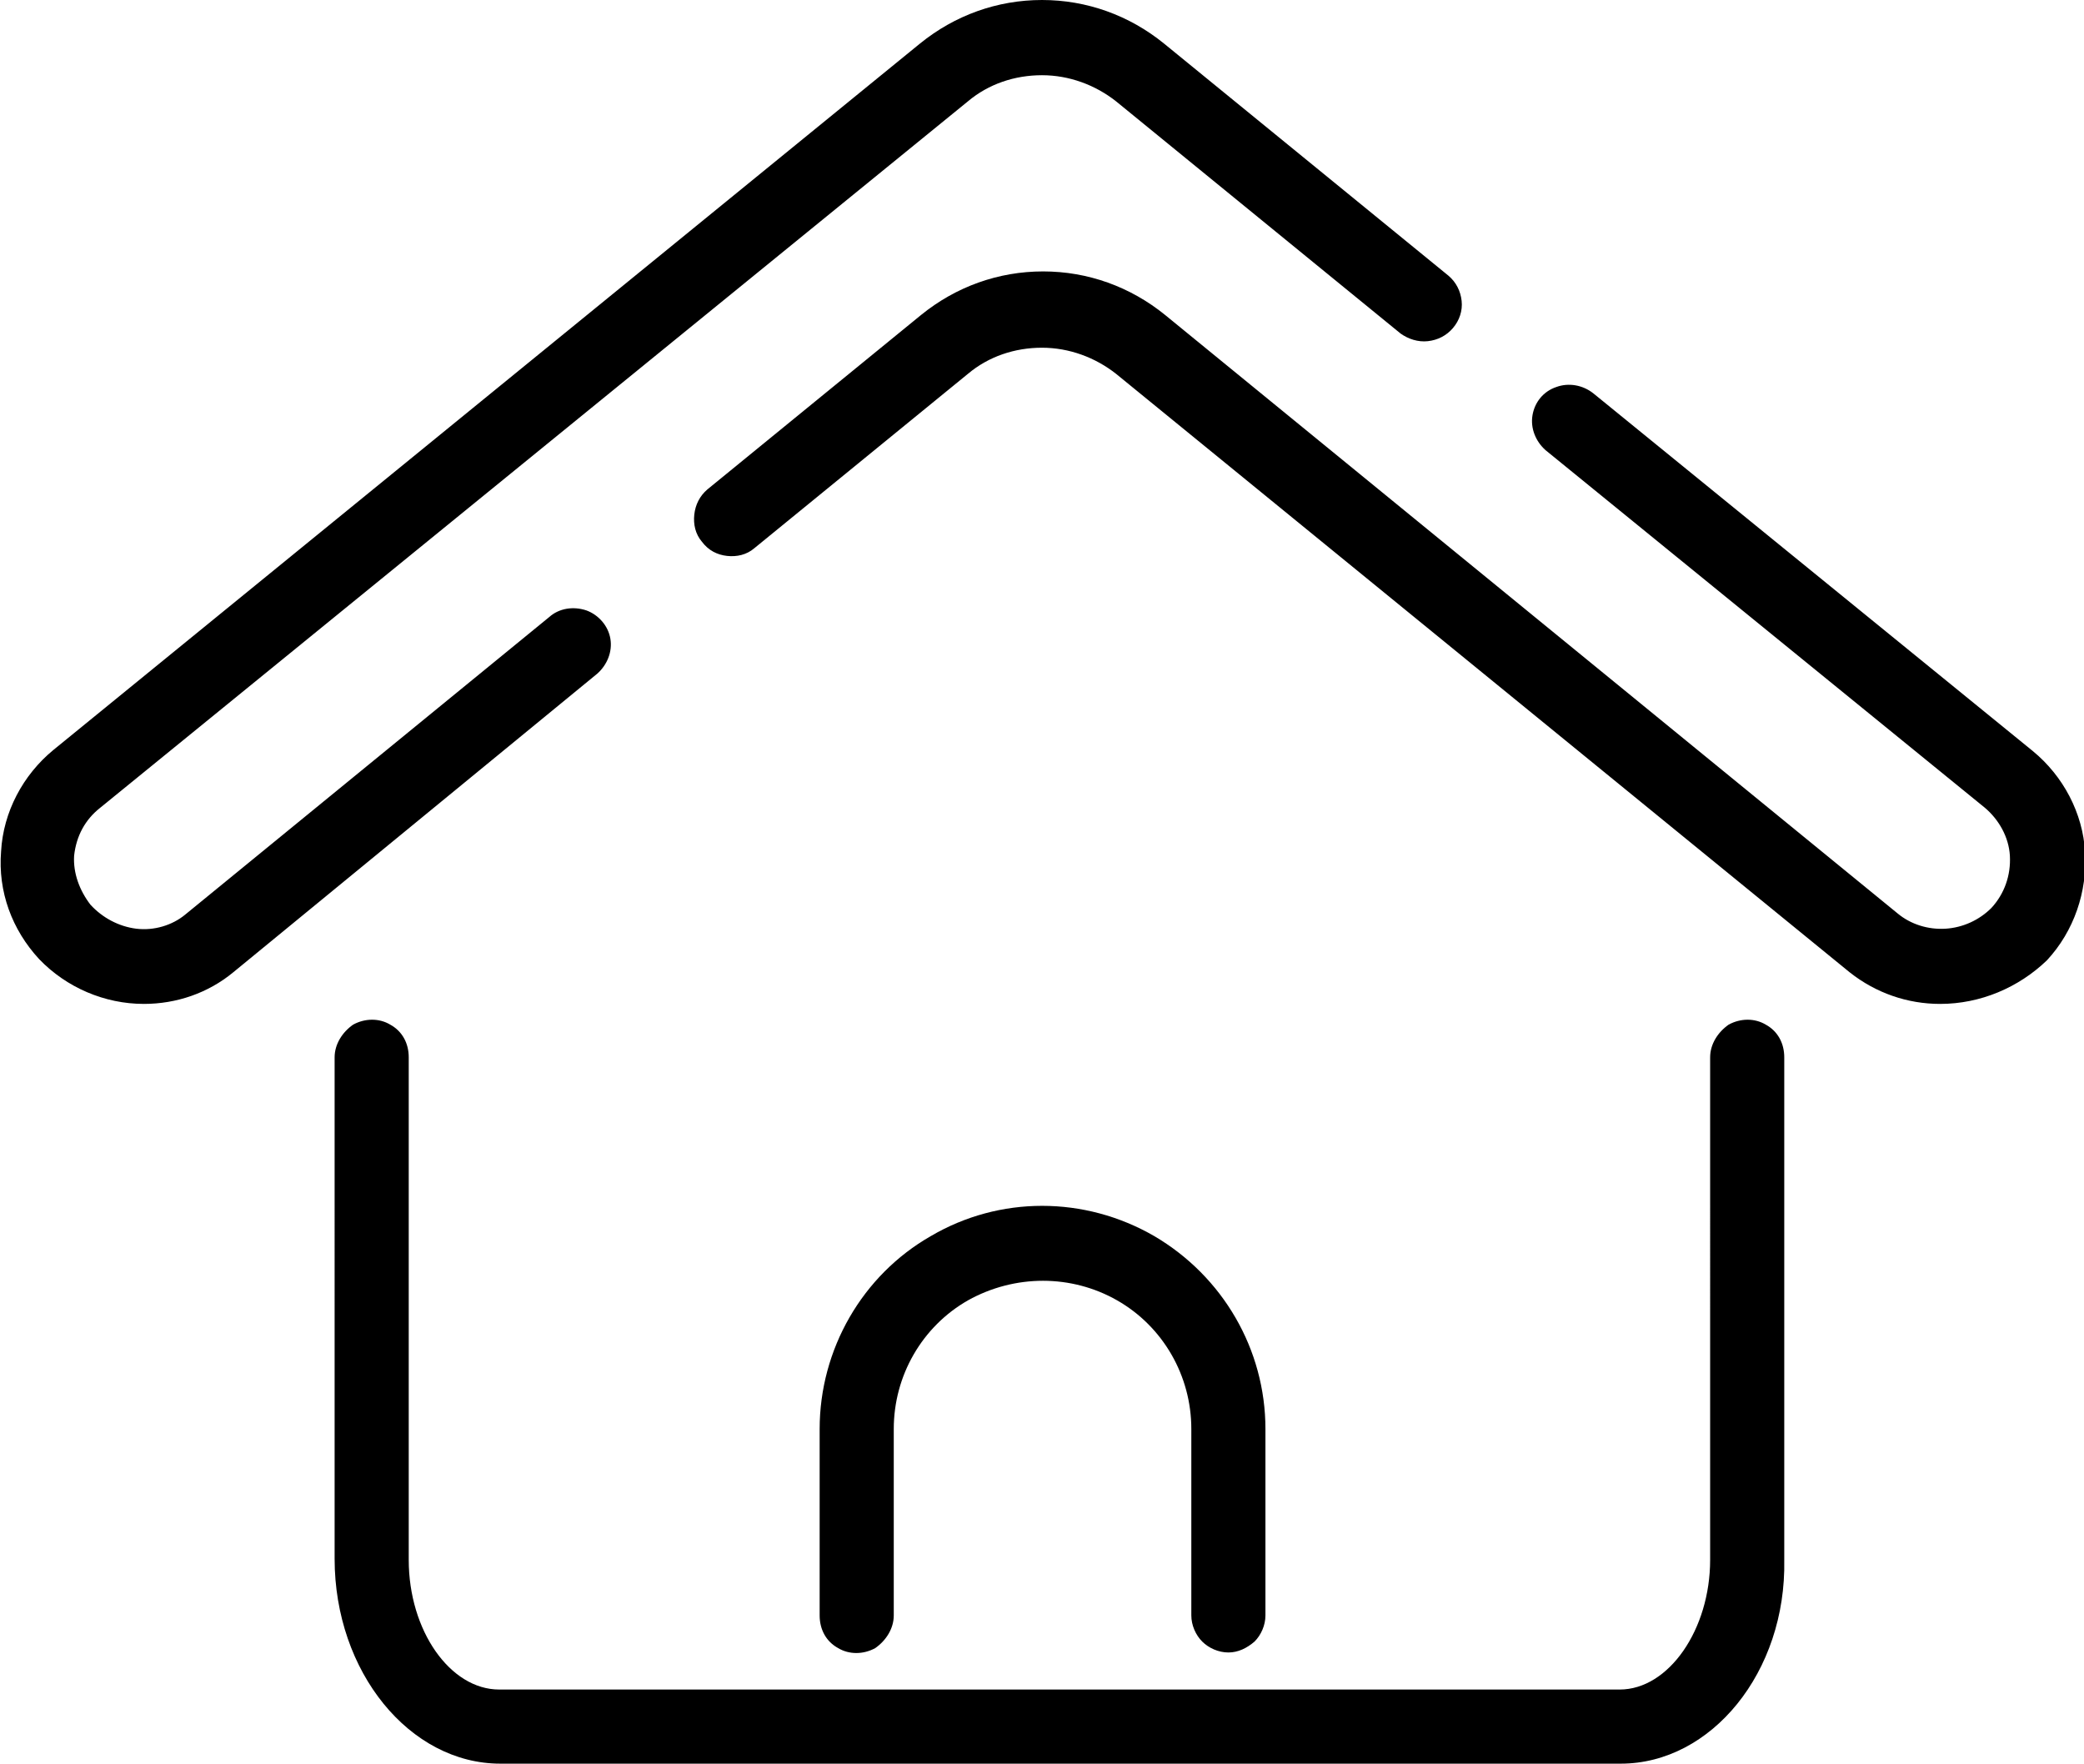 <?xml version="1.0" encoding="utf-8"?>
<!-- Generator: Adobe Illustrator 28.0.0, SVG Export Plug-In . SVG Version: 6.00 Build 0)  -->
<svg version="1.1" id="Layer_1" xmlns="http://www.w3.org/2000/svg" xmlns:xlink="http://www.w3.org/1999/xlink" x="0px" y="0px"
	 viewBox="0 0 191.2 161.8" style="enable-background:new 0 0 191.2 161.8;" xml:space="preserve">
<path d="M148.7,161.8H45.9c-8.3,0-15.2-8.4-15.2-18.8V97c0-1.2,0.7-2.3,1.7-3c1.1-0.6,2.4-0.6,3.4,0c1.1,0.6,1.7,1.7,1.7,3v46.1
	c0,6.5,3.8,11.9,8.3,11.9h102.8c4.5,0,8.3-5.5,8.3-11.9V97c0-1.2,0.7-2.3,1.7-3c1.1-0.6,2.4-0.6,3.4,0c1.1,0.6,1.7,1.7,1.7,3v46.1
	C163.9,153.4,157,161.8,148.7,161.8z M112.7,151.6c-0.9,0-1.8-0.4-2.4-1c-0.6-0.6-1-1.5-1-2.4v-17.1c0-4.9-2.6-9.4-6.8-11.8
	c-4.2-2.4-9.4-2.4-13.7,0c-4.2,2.4-6.8,6.9-6.8,11.8v17.1c0,1.2-0.7,2.3-1.7,3c-1.1,0.6-2.4,0.6-3.4,0c-1.1-0.6-1.7-1.7-1.7-3v-17.1
	c0-7.3,3.9-14.1,10.2-17.7c6.3-3.7,14.1-3.7,20.5,0c6.3,3.7,10.2,10.4,10.2,17.7v17.1c0,0.9-0.4,1.8-1,2.4
	C114.4,151.2,113.6,151.6,112.7,151.6L112.7,151.6z M13.2,92.1c-3.6,0-7.1-1.5-9.6-4.1c-2.5-2.7-3.8-6.2-3.5-9.9
	c0.2-3.6,2-7,4.8-9.3L84.4,4c3.2-2.6,7.1-4,11.2-4s8,1.4,11.2,4l26.1,21.3c0.7,0.6,1.1,1.4,1.2,2.3c0.1,0.9-0.2,1.8-0.8,2.5
	c-0.6,0.7-1.4,1.1-2.3,1.2c-0.9,0.1-1.8-0.2-2.5-0.7L102.4,9.3c-1.9-1.5-4.3-2.4-6.8-2.4s-4.9,0.8-6.8,2.4L9.2,74.1
	c-1.4,1.1-2.2,2.6-2.4,4.4c-0.1,1.6,0.5,3.2,1.5,4.5c1.1,1.2,2.6,2,4.2,2.2c1.6,0.2,3.3-0.3,4.5-1.3l33.4-27.3
	c0.9-0.8,2.2-1,3.4-0.6c1.1,0.4,2,1.4,2.2,2.6c0.2,1.2-0.3,2.4-1.2,3.2L21.4,89.2C19.1,91.1,16.2,92.1,13.2,92.1L13.2,92.1z
	 M178,92.1c-3,0-5.9-1-8.3-2.9l-67.3-54.9c-1.9-1.5-4.3-2.4-6.8-2.4s-4.9,0.8-6.8,2.4l-19.6,16c-0.7,0.6-1.6,0.8-2.5,0.7
	c-0.9-0.1-1.7-0.5-2.3-1.3c-0.6-0.7-0.8-1.6-0.7-2.5c0.1-0.9,0.5-1.7,1.2-2.3l19.6-16c3.2-2.6,7.1-4,11.2-4s8,1.4,11.2,4l67.2,54.9
	c1.2,1,2.8,1.5,4.4,1.4c1.6-0.1,3.1-0.8,4.2-1.9c1.2-1.3,1.8-3,1.7-4.8c-0.1-1.7-1-3.3-2.3-4.4l-40.3-32.8c-0.9-0.8-1.4-2-1.2-3.2
	c0.2-1.2,1-2.2,2.2-2.6c1.1-0.4,2.4-0.2,3.4,0.6l40.3,32.8c2.8,2.3,4.6,5.7,4.8,9.3c0.2,3.6-1,7.2-3.5,9.9
	C185.2,90.6,181.7,92.1,178,92.1L178,92.1z"/>
</svg>

